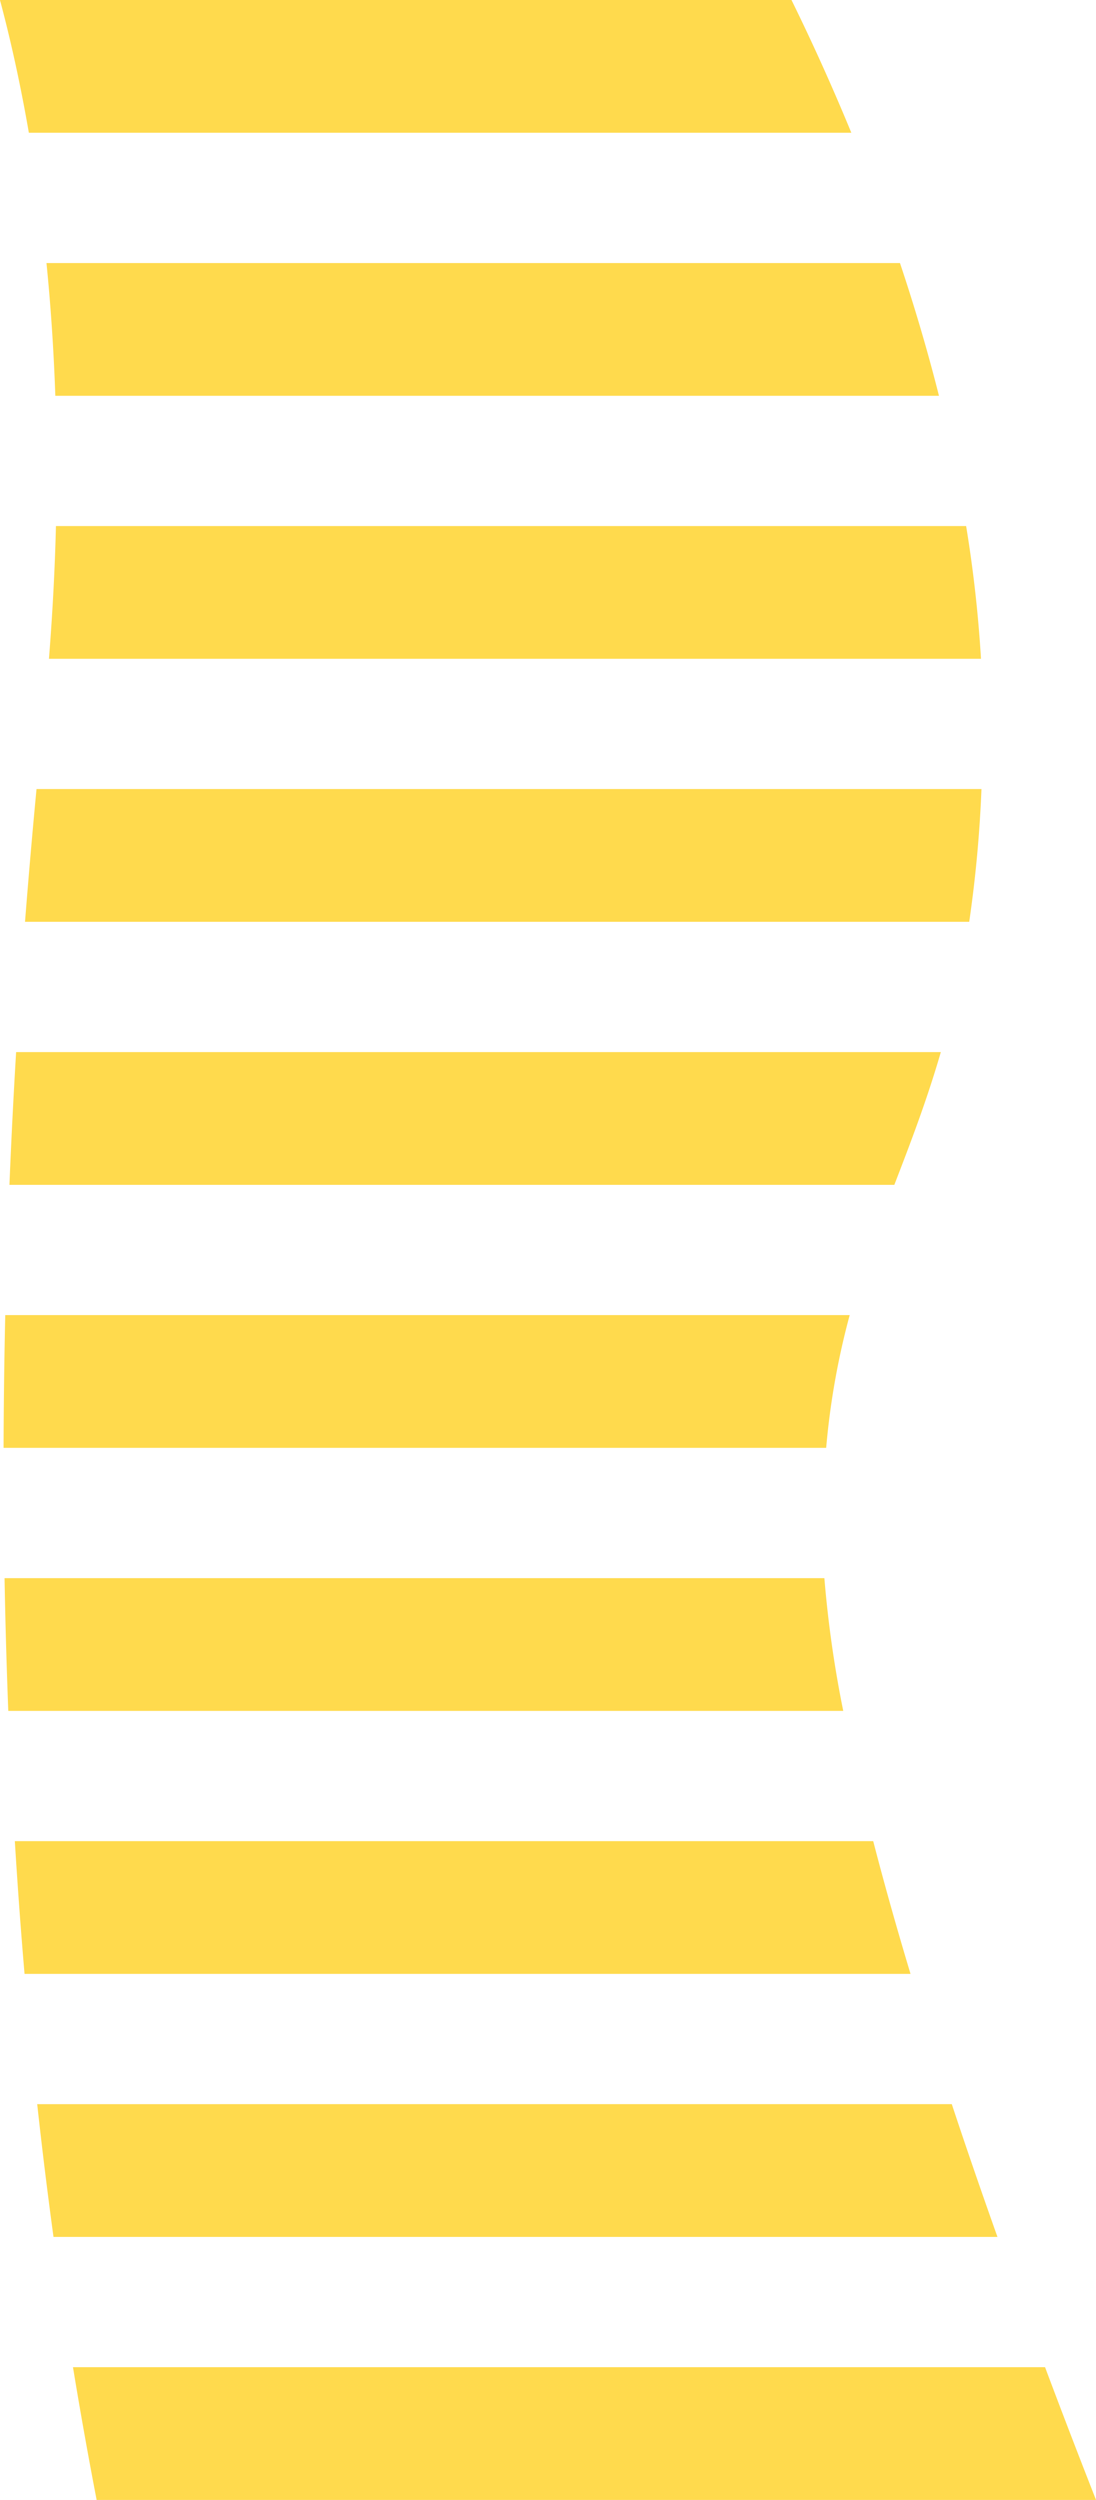 <svg xmlns="http://www.w3.org/2000/svg" width="322.88" height="736.28" viewBox="0 0 322.88 736.28">
  <defs>
    <style>
      .cls-1 {
        fill: #ffda4d;
        fill-rule: evenodd;
      }
    </style>
  </defs>
  <path id="our-bg02.svg" class="cls-1" d="M2171.81,8003.79h242.3c-6.15-14.94-12.24-28.14-17.63-39.1H2163.3C2166.16,7975.37,2169.15,7988.43,2171.81,8003.79Zm268.12,77.47c-3.43-13.59-7.33-26.68-11.49-39.1H2177c1.22,12.12,2.12,25.16,2.61,39.1h260.32Zm-262.2,77.46h274.58a382.254,382.254,0,0,0-4.38-39.1H2179.79Q2179.34,8138.325,2177.73,8158.72Zm274.72,38.36H2174.07q-1.815,19.035-3.39,39.1h278.16A373.176,373.176,0,0,0,2452.45,8197.08Zm-284.39,77.47q-1.155,19.17-1.97,39.1h260.69c4.69-12.17,9.5-24.65,13.7-39.1H2168.06Zm-3.2,77.46q-0.435,19.29-.5,39.1H2406.7a222.9,222.9,0,0,1,6.93-39.1H2164.86Zm-0.21,77.47q0.345,19.365,1.1,39.1h245.98a335.094,335.094,0,0,1-5.56-39.1H2164.65Zm3.03,77.46q1.185,19.425,2.86,39.1h261.01c-4-13.28-7.7-26.37-10.99-39.1H2167.68Zm6.59,77.46q2.13,19.485,4.8,39.1h278.09c-4.55-12.79-9.08-25.89-13.45-39.1H2174.27Zm296.91,77.47H2184.81q3.2,19.53,6.97,39.1H2486.2C2481.49,8688.99,2476.42,8675.84,2471.18,8661.87Z" transform="translate(-2163.31 -7964.69)"/>
</svg>
